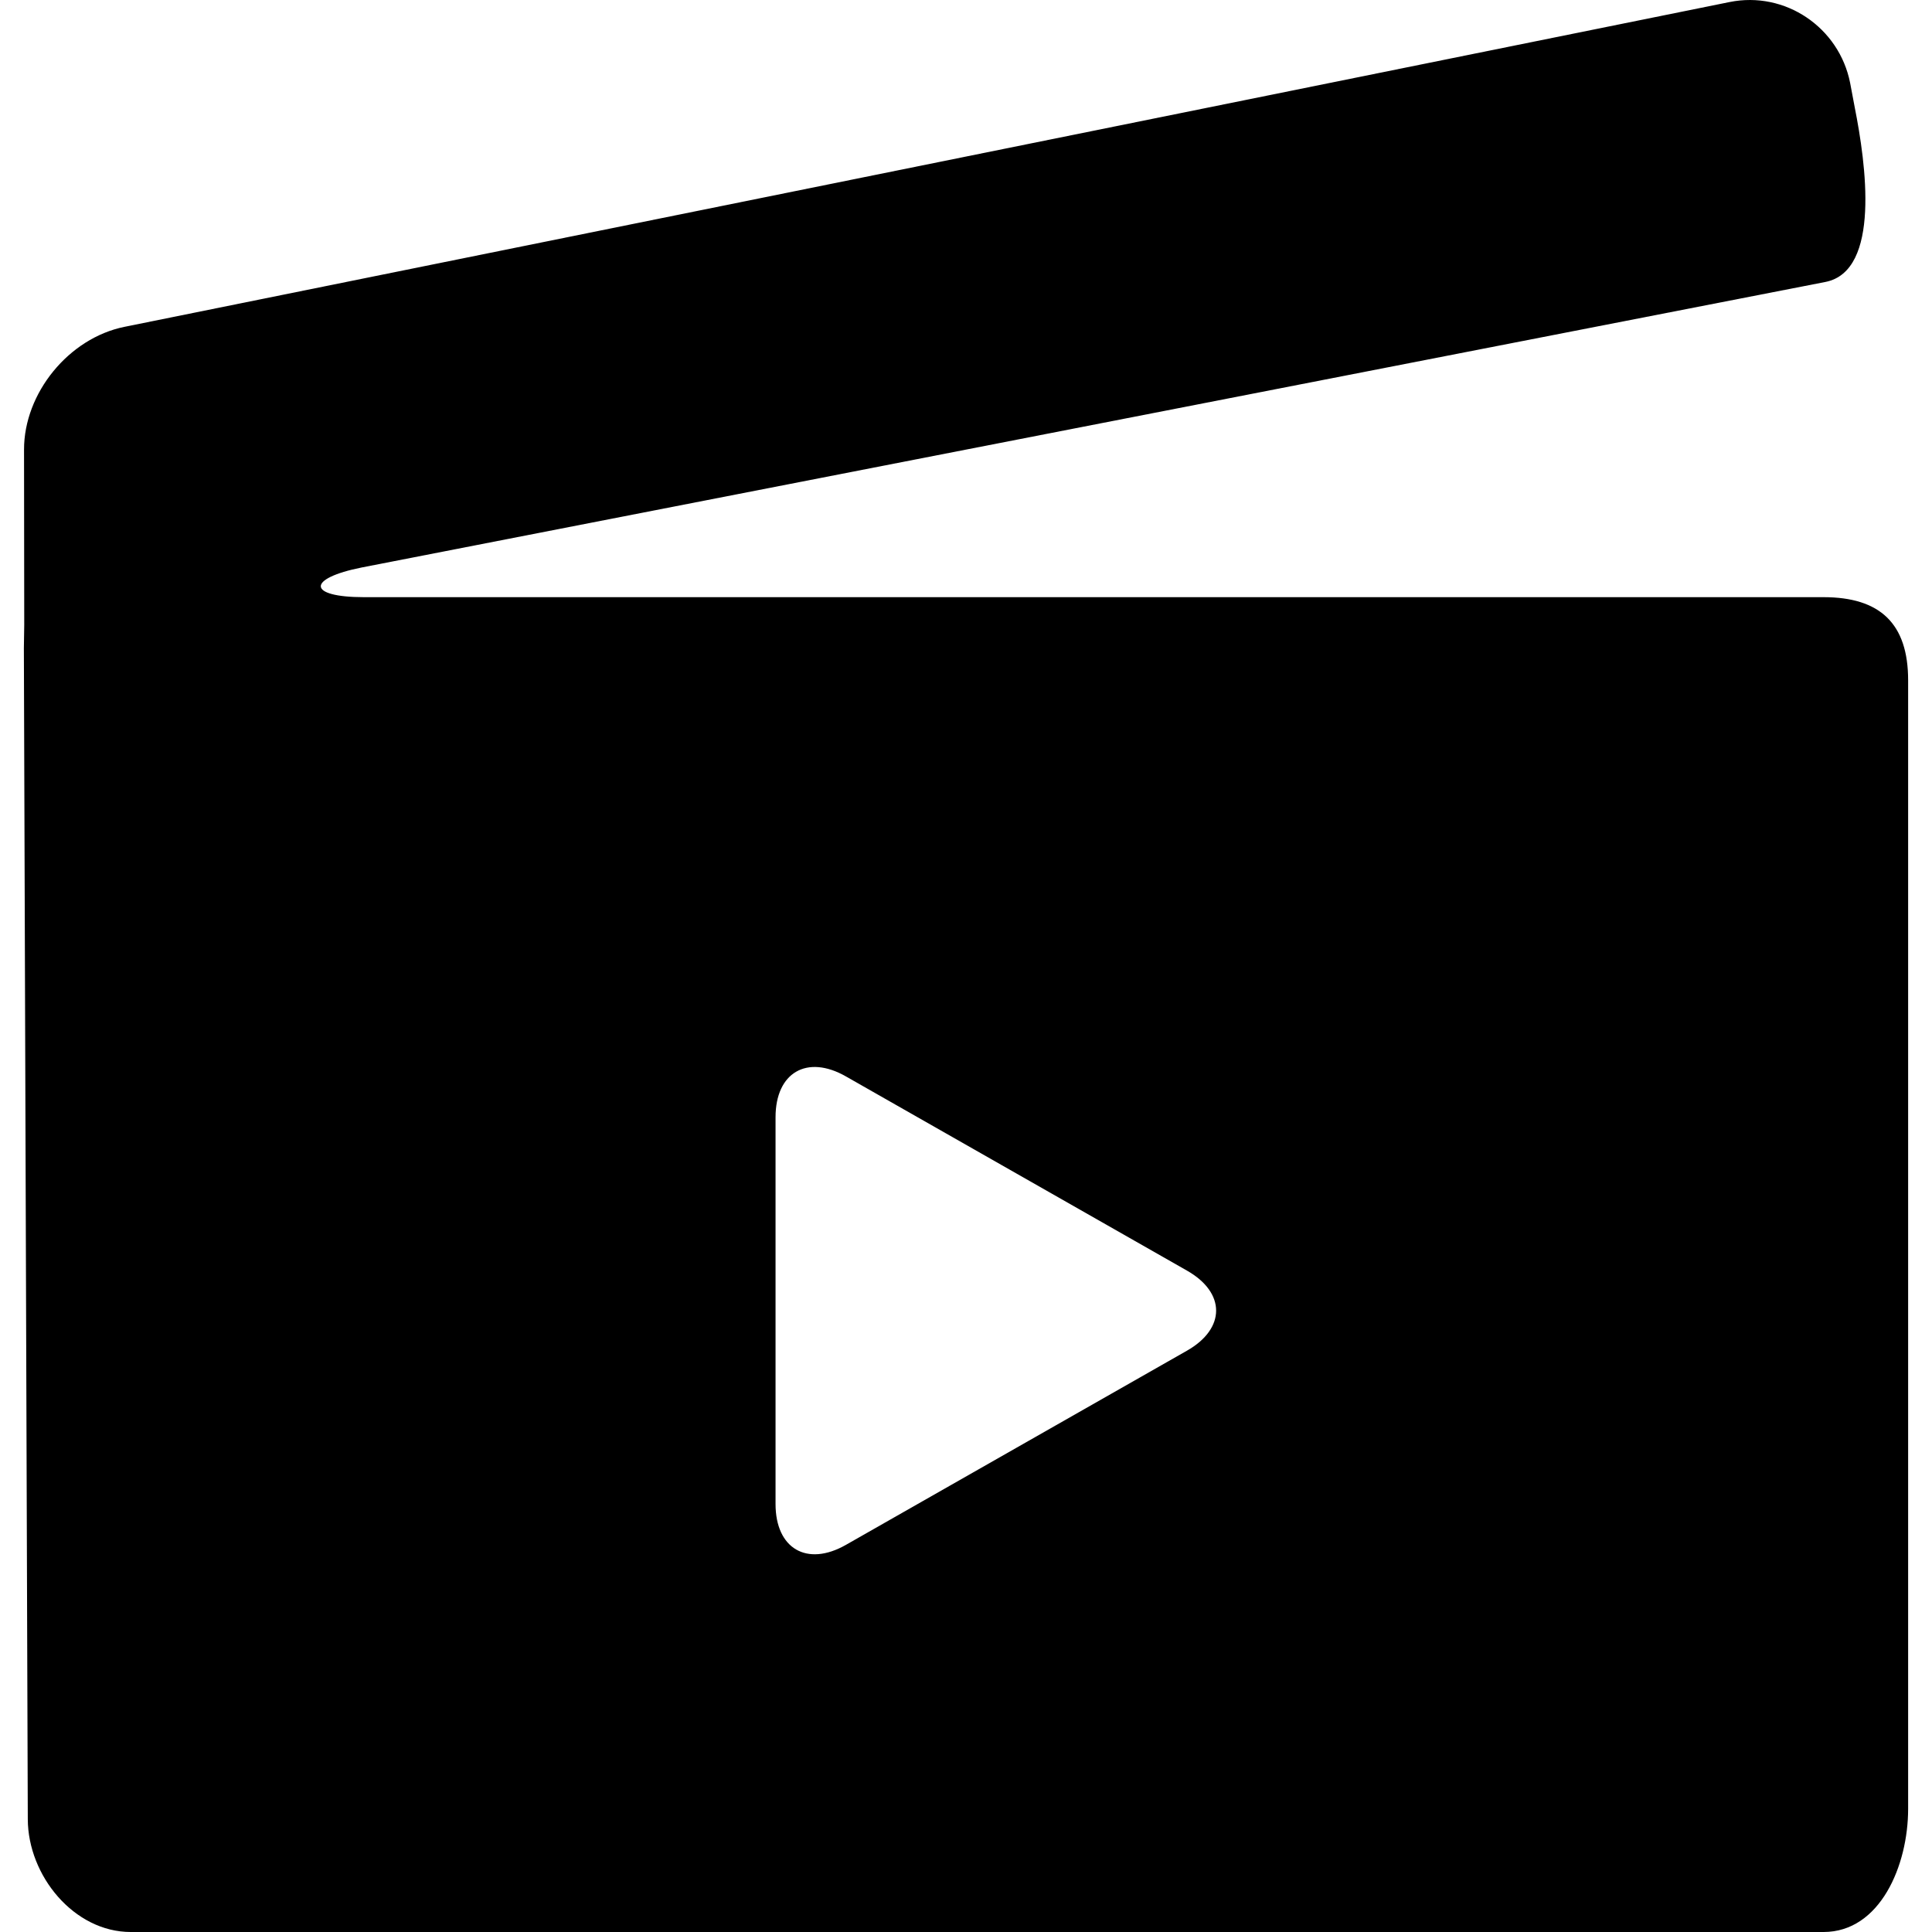 <?xml version="1.0" encoding="iso-8859-1"?>
<!-- Uploaded to: SVG Repo, www.svgrepo.com, Generator: SVG Repo Mixer Tools -->
<!DOCTYPE svg PUBLIC "-//W3C//DTD SVG 1.1//EN" "http://www.w3.org/Graphics/SVG/1.1/DTD/svg11.dtd">
<svg fill="#000000" version="1.1" id="Capa_1" xmlns="http://www.w3.org/2000/svg" xmlns:xlink="http://www.w3.org/1999/xlink" 
	 width="800px" height="800px" viewBox="0 0 456.736 456.736"
	 xml:space="preserve">
<g>
	<g>
		<path d="M431.089,141.174H86.026c-13.397,0-13.607-4.418-0.469-7.028l345.991-67.492c13.139-2.61,9.543-28.076,6.932-41.214
			l-1.1-5.843c-2.609-13.139-15.365-21.774-28.496-19.115L29.416,77.268C16.287,79.926,5.663,92.902,5.682,106.299l0.048,41.435
			l-0.086,5.527l0.927,276.796c0.038,13.388,10.939,26.68,24.336,26.68h400.182c13.387,0,20.004-15.73,20.004-29.118V160.825
			C451.093,147.428,444.476,141.174,431.089,141.174z M280.612,319.304l-40.324,22.96l-40.325,22.96
			c-9.18,5.221-16.62,0.898-16.62-9.668v-45.719v-45.718c0-10.566,7.439-14.889,16.62-9.658l40.325,22.959l40.324,22.96
			C289.794,305.601,289.794,314.073,280.612,319.304z"/>
	</g>
</g>
</svg>